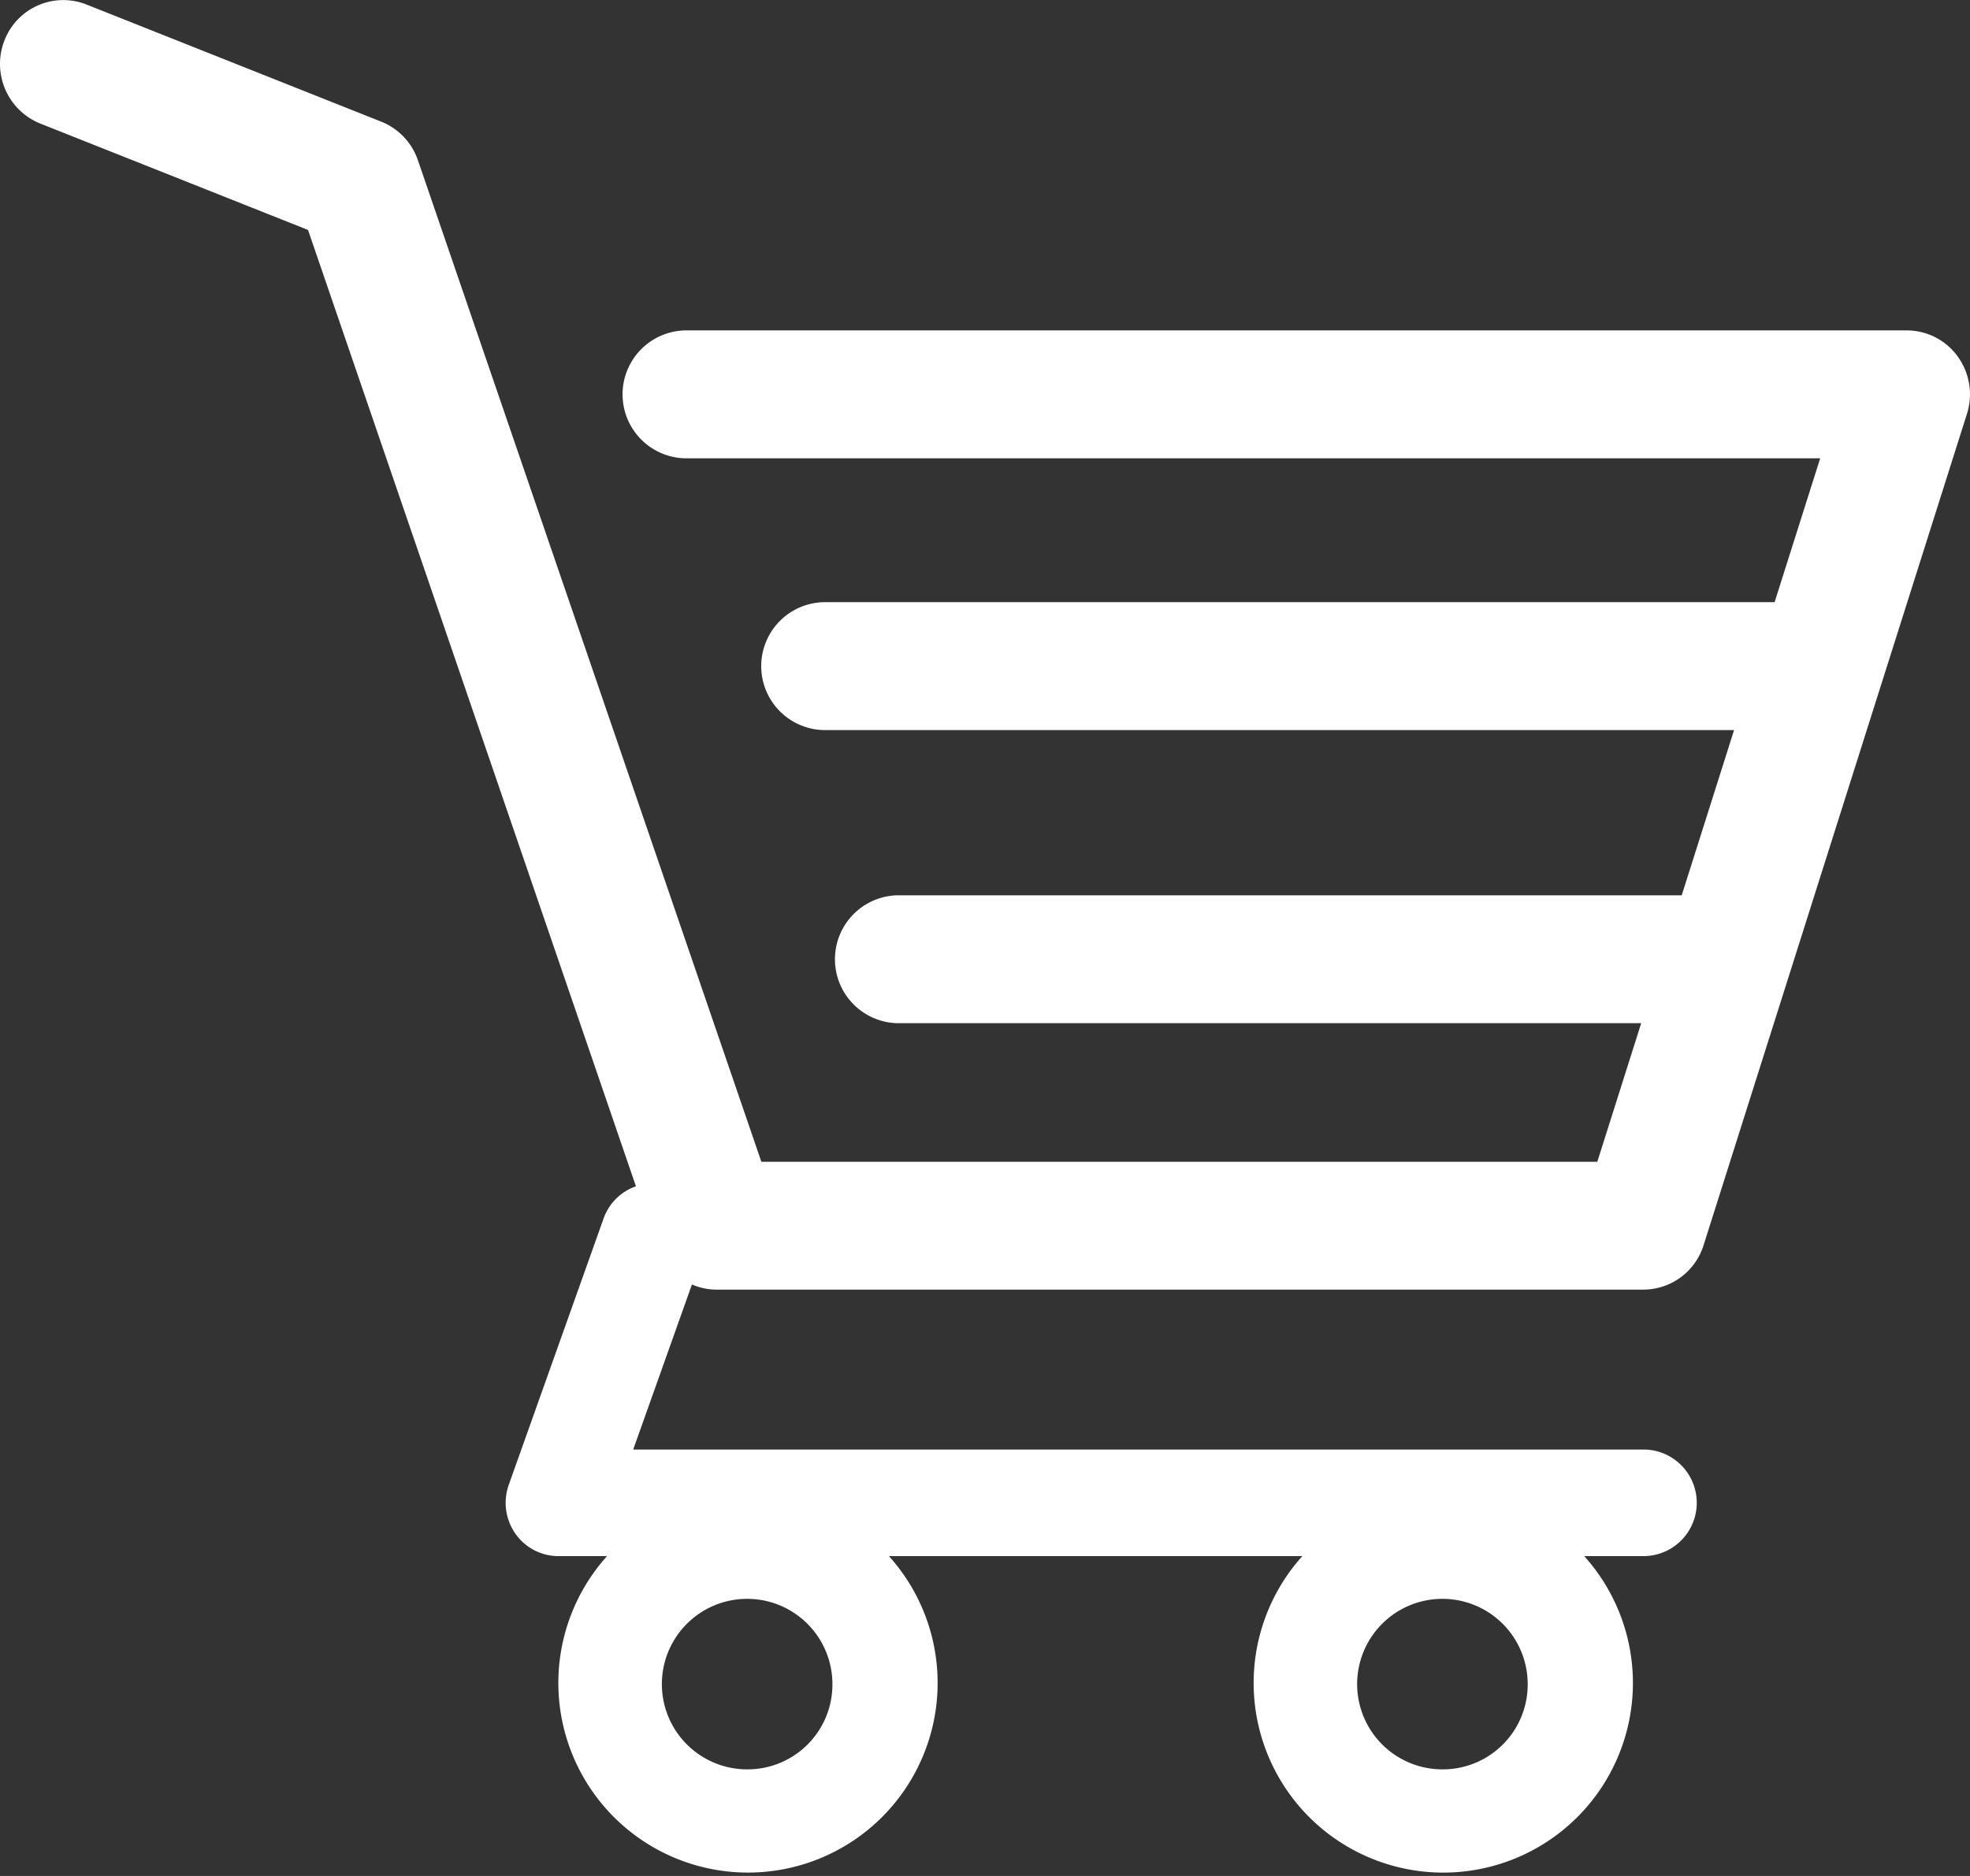 <svg xmlns="http://www.w3.org/2000/svg" width="42" height="40" viewBox="0 0 42 40">
  <rect x="0" y="0" width="42" height="40" fill="#333333" stroke="none"/>
  <path id="icon-product-add-cart" d="M41.741,20.746a1.343,1.343,0,0,0-1.089-.56H14.6a1.364,1.364,0,0,0,0,2.727H38.806l-.972,3.068H17.556a1.364,1.364,0,0,0,0,2.727H36.97l-1.116,3.523H19.128a1.364,1.364,0,0,0,0,2.727H34.99l-.936,2.955H16.232L8.91,16.558a1.358,1.358,0,0,0-.78-.822l-6.289-2.5a1.344,1.344,0,0,0-1.747.77,1.37,1.37,0,0,0,.761,1.768l5.712,2.27,6.991,20.392a1.122,1.122,0,0,0-.689.684L10.847,44.8a1.146,1.146,0,0,0,.138,1.038,1.119,1.119,0,0,0,.919.483h1.038a4.043,4.043,0,1,0,6.01,0h8.814a4.043,4.043,0,1,0,6.009,0h1.263a1.136,1.136,0,0,0,0-2.273H13.5l1.252-3.519a1.321,1.321,0,0,0,.519.11H35.037a1.349,1.349,0,0,0,1.283-.947l5.615-17.727A1.376,1.376,0,0,0,41.741,20.746ZM15.947,50.868a1.818,1.818,0,1,1,1.8-1.818A1.809,1.809,0,0,1,15.947,50.868Zm14.823,0a1.818,1.818,0,1,1,1.8-1.818A1.809,1.809,0,0,1,30.77,50.868Z" transform="translate(0 -13.141)" fill="#fff"/>
</svg>
